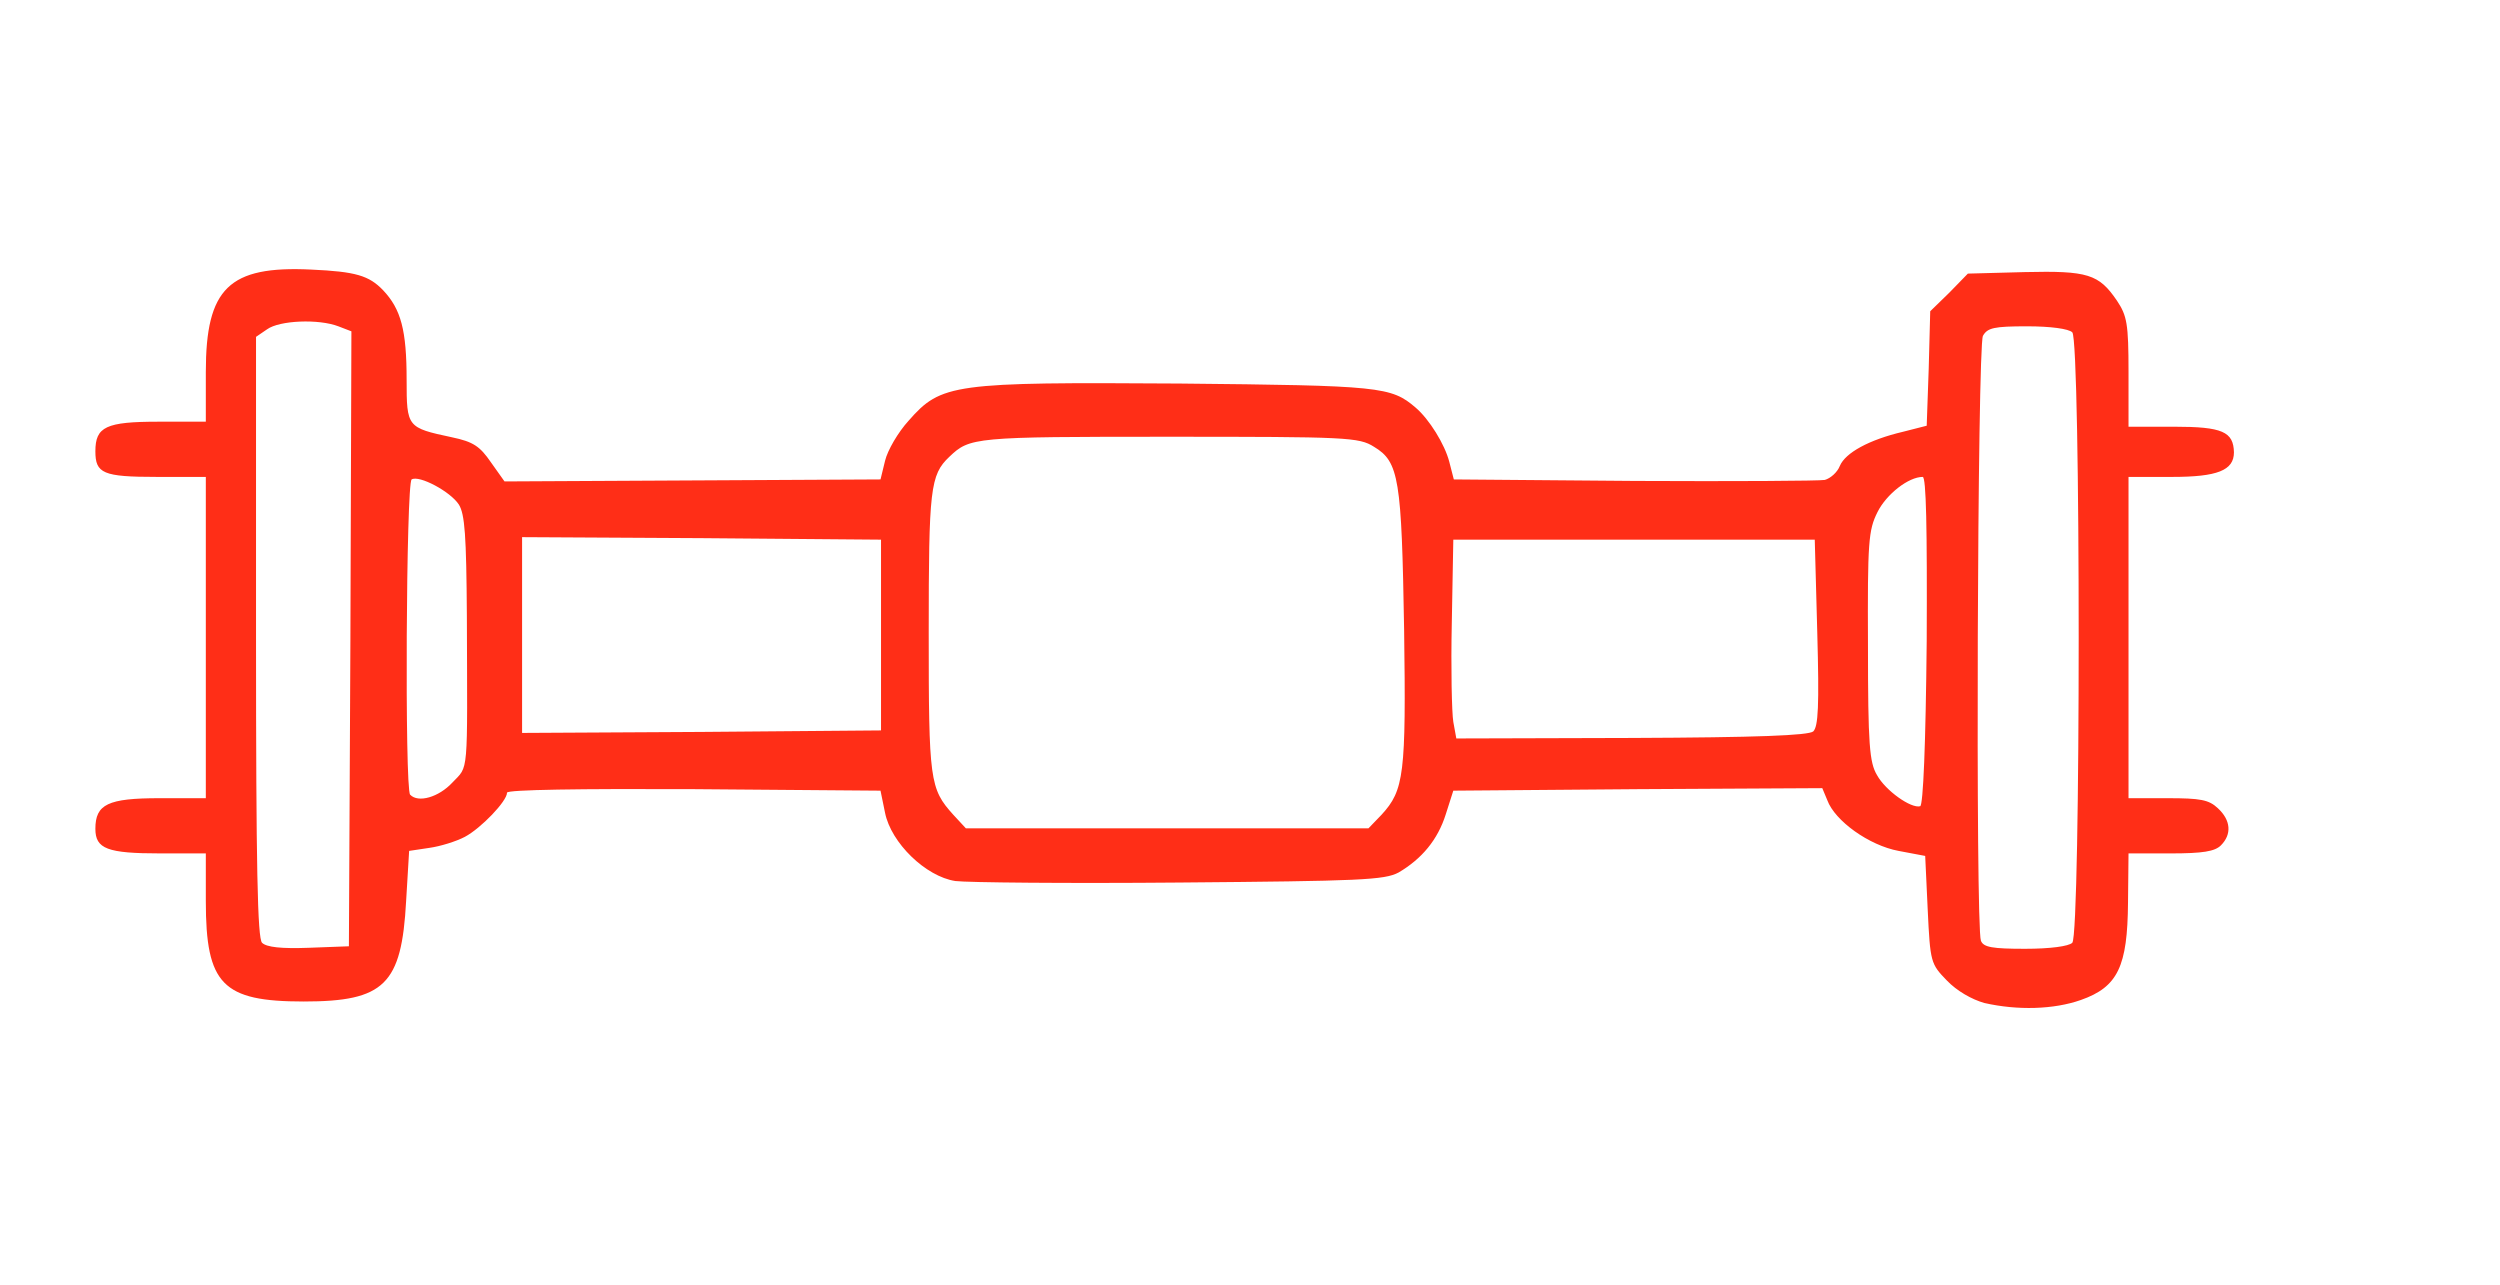 <?xml version="1.0" encoding="utf-8"?>
<!DOCTYPE svg PUBLIC "-//W3C//DTD SVG 1.0//EN" "http://www.w3.org/TR/2001/REC-SVG-20010904/DTD/svg10.dtd">
<svg version="1.0" xmlns="http://www.w3.org/2000/svg" width="498px" height="256px" viewBox="0 0 498 256" preserveAspectRatio="xMidYMid meet">
 <g fill="#FF2E17">
  <path d="M 395.3 199.8 c -2.5 -0.7 -5.5 -2.4 -7.5 -4.5 -3.2 -3.3 -3.3 -3.6 -3.8 -14.1 l -0.5 -10.7 -5.3 -1 c -5.9 -1.1 -12.7 -6 -14.2 -10.1 l -1 -2.4 -36.7 0.2 -36.8 0.3 -1.5 4.7 c -1.6 5.1 -4.8 8.9 -9.4 11.6 -2.8 1.5 -7.6 1.7 -43.6 2 -22.3 0.2 -42.4 0 -44.7 -0.3 -5.9 -0.9 -12.8 -7.6 -14 -13.6 l -0.9 -4.4 -37.2 -0.3 c -22.6 -0.1 -37.2 0.1 -37.2 0.7 0 1.7 -5.2 7.1 -8.4 8.8 -1.7 0.9 -4.9 1.9 -7.1 2.2 l -4 0.6 -0.6 10 c -0.9 16.6 -4.3 20 -20.4 20 -16.2 0 -19.5 -3.4 -19.5 -20 l 0 -9.5 -9.1 0 c -10.5 0 -12.9 -0.9 -12.9 -4.9 0 -4.9 2.5 -6.1 12.8 -6.1 l 9.2 0 0 -32 0 -32 -9.8 0 c -10.7 0 -12.2 -0.7 -12.2 -5.1 0 -4.9 2.1 -5.9 12.6 -5.9 l 9.4 0 0 -9.9 c 0 -16.7 4.6 -21.2 21 -20.4 8.9 0.4 11.5 1.2 14.3 4.1 3.6 3.8 4.7 8 4.7 17.9 0 9.4 0.1 9.5 9 11.4 4.3 0.9 5.6 1.8 7.8 5 l 2.7 3.8 37.5 -0.2 37.4 -0.2 0.9 -3.7 c 0.5 -2.1 2.6 -5.7 4.7 -8 6.5 -7.4 8.8 -7.7 54 -7.4 40 0.4 42.1 0.6 47 4.8 2.7 2.3 5.8 7.3 6.7 10.8 l 0.9 3.5 36 0.3 c 19.7 0.1 36.8 0 37.9 -0.2 1.1 -0.3 2.5 -1.5 3 -2.8 1.1 -2.6 5.8 -5.2 12.6 -6.8 l 4.7 -1.2 0.4 -11.4 0.3 -11.4 3.8 -3.7 3.7 -3.8 11.3 -0.3 c 12.6 -0.3 14.8 0.4 18.4 5.7 2 3 2.3 4.6 2.3 14.2 l 0 10.9 9.1 0 c 9.6 0 11.8 1 11.9 5.1 0 3.6 -3.3 4.9 -12.3 4.9 l -8.7 0 0 32 0 32 7.8 0 c 6.5 0 8.2 0.3 10 2 2.6 2.4 2.8 5.2 0.6 7.4 -1.2 1.2 -3.6 1.6 -10 1.6 l -8.4 0 -0.1 9.8 c -0.1 12.7 -2 16.8 -9.4 19.4 -5.4 1.9 -12.6 2.1 -19.2 0.6 z  m -325.5 -72.6 l 0.2 -61.2 -2.6 -1 c -3.9 -1.5 -11.7 -1.2 -14.2 0.6 l -2.2 1.5 0 59.8 c 0 46.1 0.3 60 1.2 60.9 0.9 0.9 3.9 1.2 9.3 1 l 8 -0.3 0.3 -61.3 z  m 343 60.6 c 1.7 -1.7 1.7 -119.9 0 -121.6 -0.7 -0.7 -4.3 -1.2 -9 -1.2 -6.6 0 -7.9 0.3 -8.8 1.9 -1.1 2.1 -1.5 117.7 -0.4 120.5 0.5 1.3 2.3 1.6 8.8 1.6 5 0 8.7 -0.5 9.4 -1.2 z  m -137.6 -25.5 c 4.5 -4.9 4.9 -8 4.5 -36.9 -0.5 -30 -1 -33.4 -6 -36.4 -3 -1.9 -5.3 -2 -41 -2 -38.8 0 -39.5 0.1 -43.6 4 -3.8 3.6 -4.1 6.4 -4.1 35 0 29.5 0.2 31.1 4.9 36.3 l 2.5 2.7 40.1 0 40.1 0 2.6 -2.7 z  m 108.6 -34.6 c 0.1 -22.6 -0.1 -32.7 -0.8 -32.7 -2.8 0 -7.2 3.4 -9 7 -1.8 3.6 -2 5.8 -1.9 26.7 0 19.7 0.3 23.2 1.8 25.7 1.7 3.1 6.8 6.7 8.6 6.2 0.6 -0.2 1.1 -12.2 1.3 -32.9 z  m -293.7 28.2 c 3.3 -3.5 3 -0.8 2.9 -33.2 -0.1 -16 -0.4 -20.3 -1.6 -22.2 -1.7 -2.6 -7.9 -5.9 -9.4 -5 -1.1 0.7 -1.4 61.7 -0.3 62.8 1.6 1.7 5.7 0.5 8.4 -2.4 z  m 271.1 -10.2 c 1 -1 1.2 -5 0.8 -19.7 l -0.5 -18.5 -36 0 -36 0 -0.3 16.5 c -0.2 9.1 0 18 0.3 19.8 l 0.6 3.3 34.9 -0.1 c 25.2 -0.1 35.2 -0.5 36.2 -1.3 z  m -185.7 -19.2 l 0 -19 -35.7 -0.3 -35.8 -0.2 0 19.5 0 19.5 35.8 -0.2 35.7 -0.3 0 -19 z "/>
 </g>
</svg>